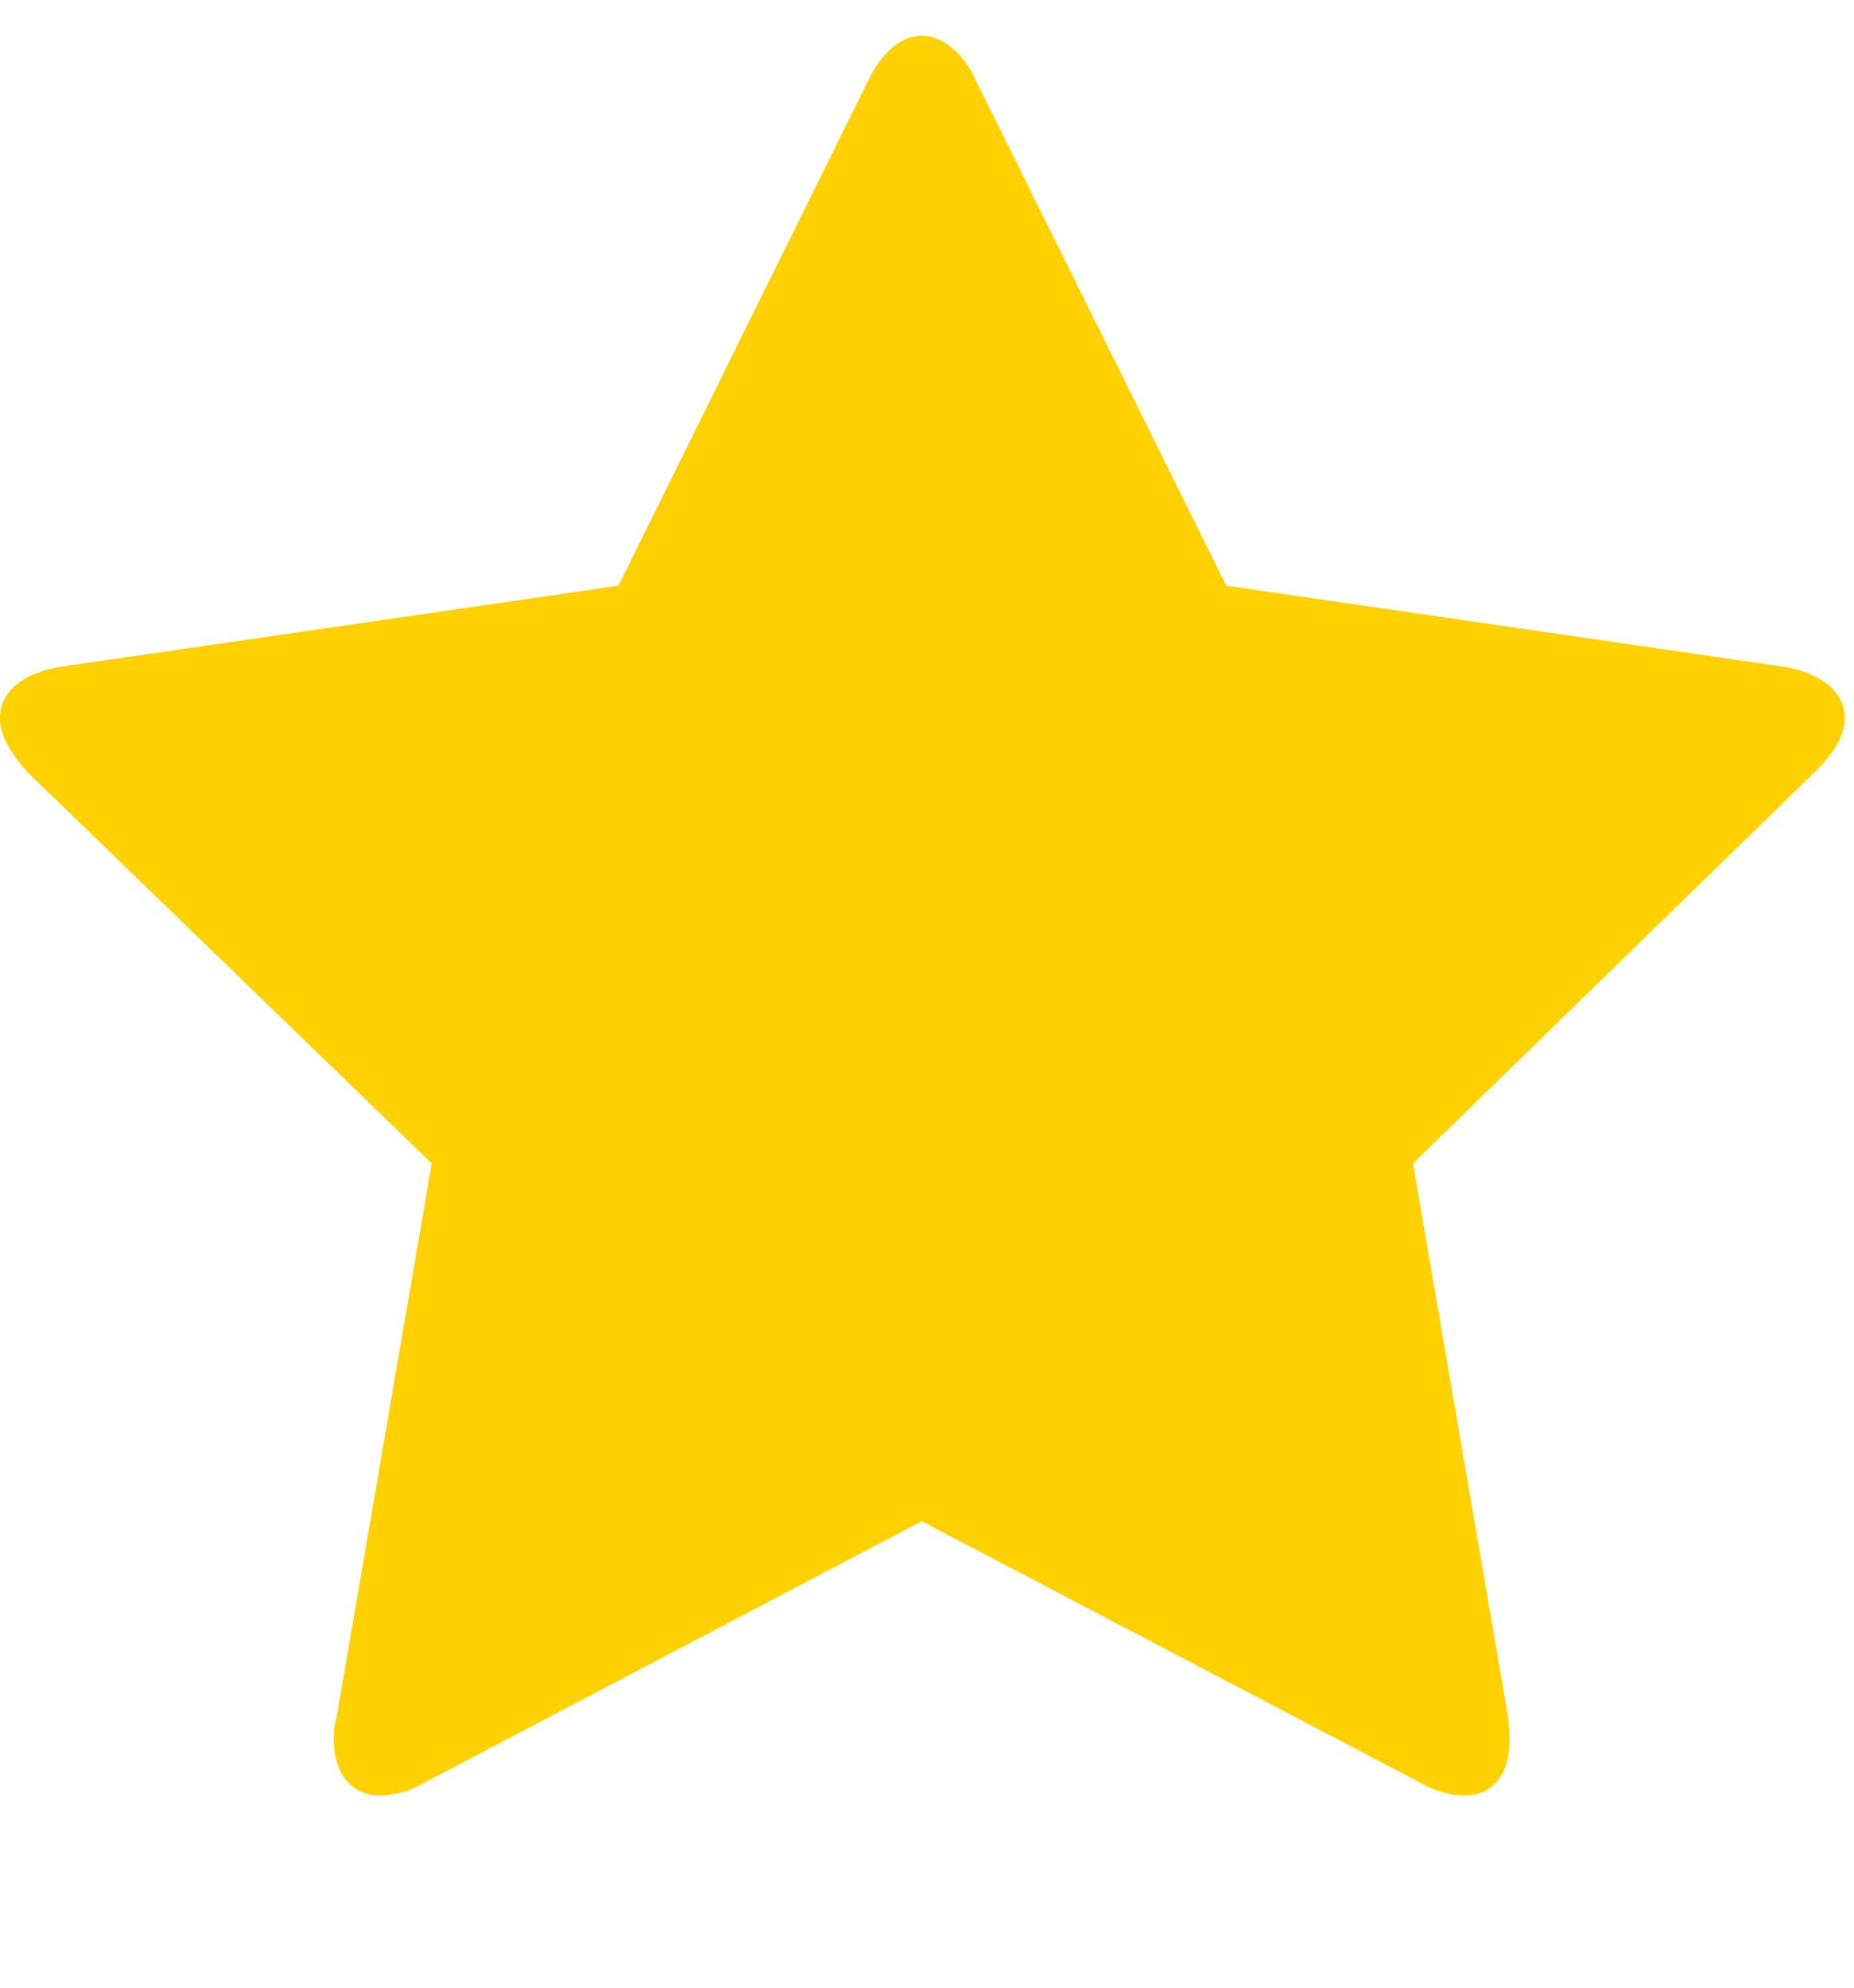 <svg xmlns="http://www.w3.org/2000/svg" width="14" height="15"><path fill="#FFD100" d="M13.93 5.42c0 .15-.11.29-.22.4l-3.04 2.96.72 4.19.01.16c0 .22-.1.42-.34.42a.69.69 0 0 1-.34-.1l-3.76-1.97-3.75 1.97a.7.7 0 0 1-.34.1c-.24 0-.35-.2-.35-.42 0-.06 0-.1.02-.16l.72-4.19L.2 5.82C.1 5.7 0 5.57 0 5.42c0-.25.26-.36.47-.39l4.2-.61L6.55.62c.08-.17.22-.35.41-.35s.34.18.41.34l1.89 3.81 4.2.61c.2.03.47.14.47.39z"/></svg>